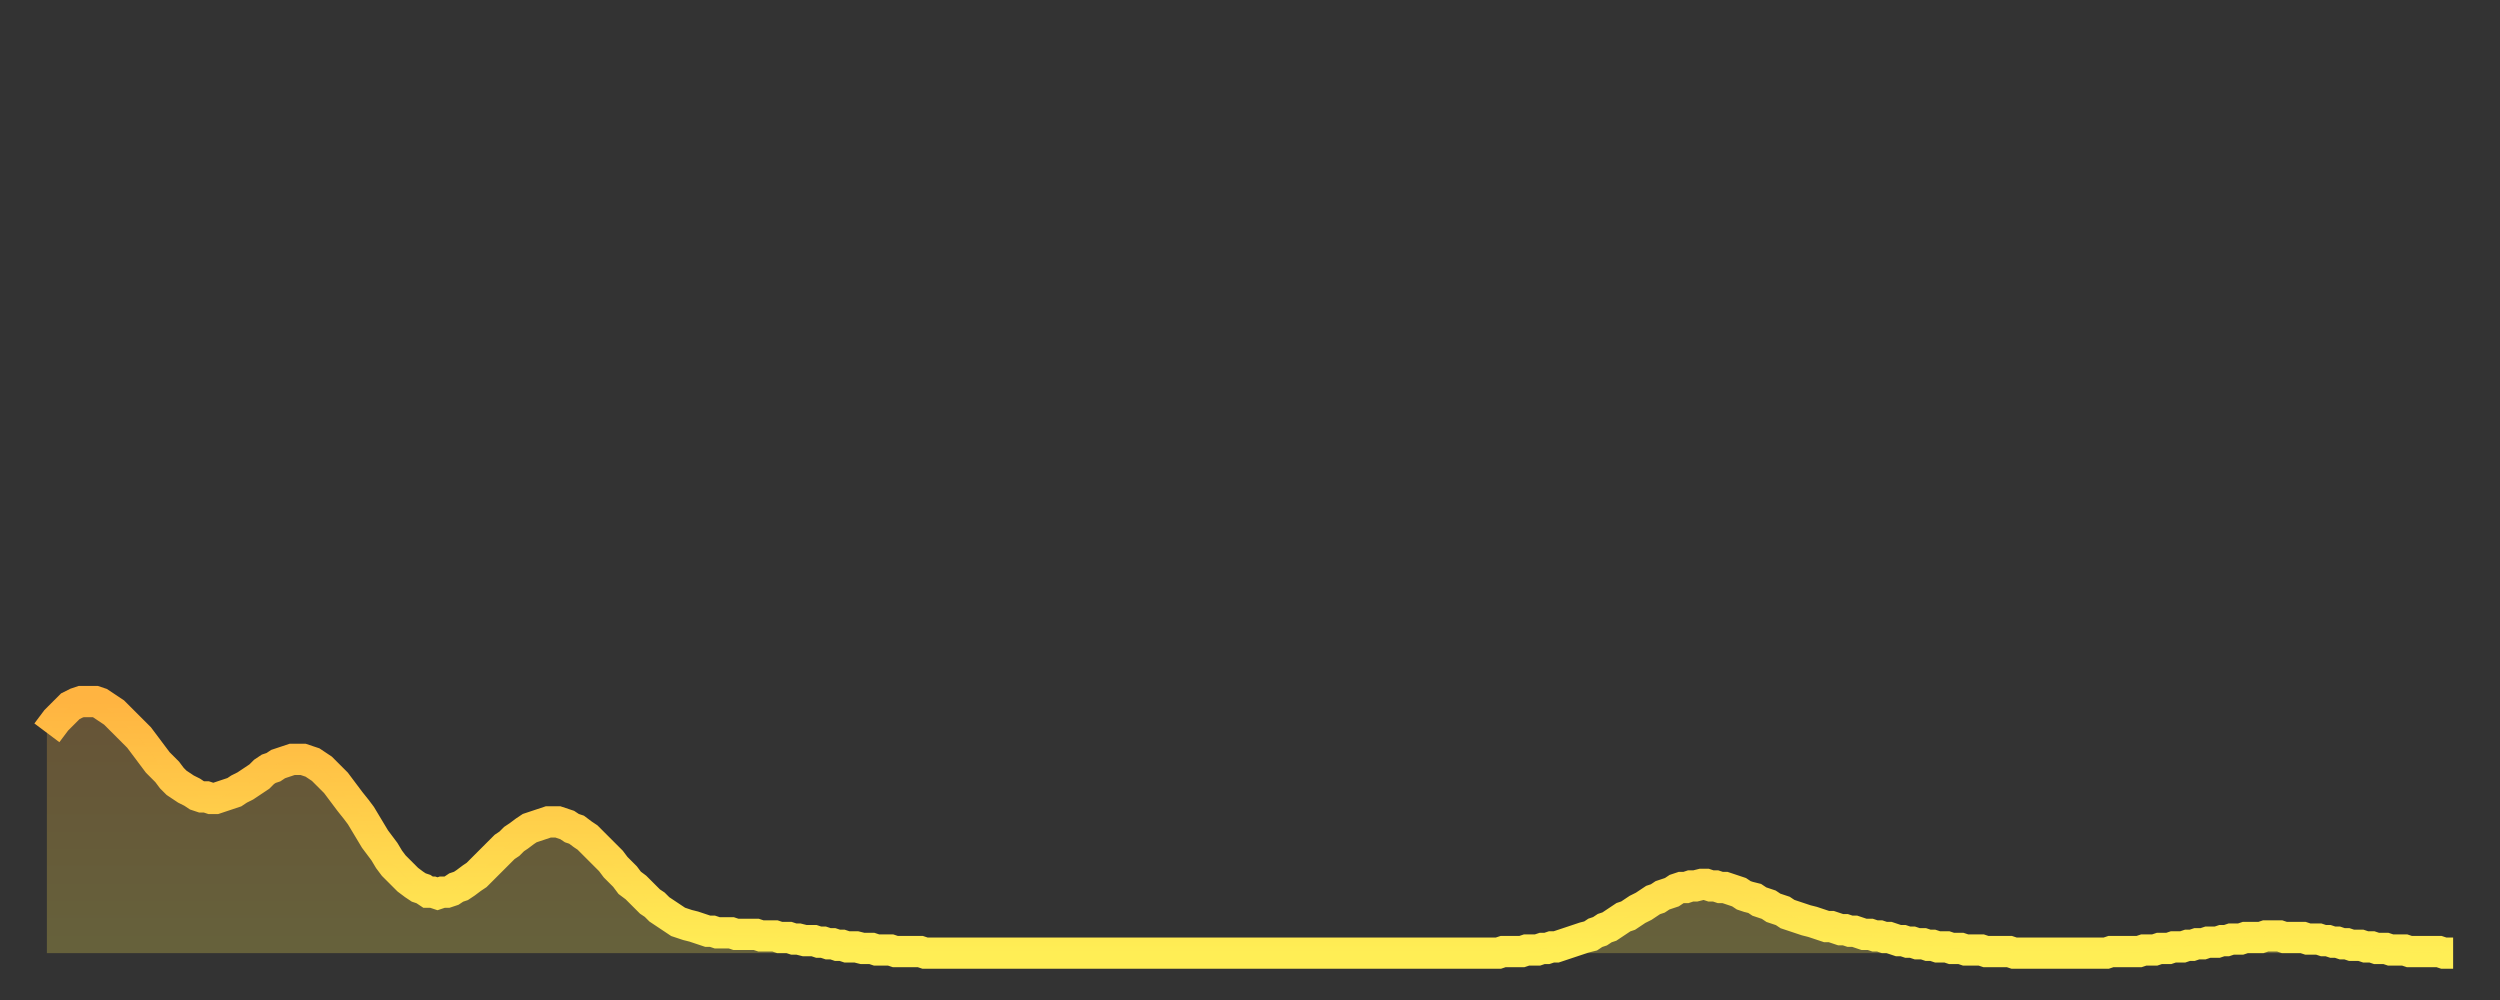 <?xml version="1.0" encoding="utf-8" ?>
<svg baseProfile="full" height="64" version="1.1" width="160" xmlns="http://www.w3.org/2000/svg" xmlns:ev="http://www.w3.org/2001/xml-events" xmlns:xlink="http://www.w3.org/1999/xlink"><rect width="100%" height="100%" fill="#333333" stroke="none"/><defs><linearGradient id="id202244" x1="0" x2="0" y1="0" y2="1"><stop offset="0%" stop-color="#ffb441" /><stop offset="50%" stop-color="#ffd14b" /><stop offset="100%" stop-color="#ffee55" /></linearGradient></defs><g transform="translate(3,3)"><g><path d="M 0.0 43.9 0.3 43.5 0.6 43.1 0.9 42.8 1.2 42.5 1.5 42.2 1.9 42.0 2.2 41.9 2.5 41.9 2.8 41.9 3.1 41.9 3.4 42.0 3.7 42.2 4.0 42.4 4.3 42.6 4.6 42.9 4.9 43.2 5.2 43.5 5.6 43.9 5.9 44.2 6.2 44.6 6.5 45.0 6.8 45.4 7.1 45.8 7.4 46.1 7.7 46.4 8.0 46.8 8.3 47.1 8.6 47.3 8.9 47.5 9.3 47.7 9.6 47.9 9.9 48.0 10.2 48.0 10.5 48.1 10.8 48.1 11.1 48.0 11.4 47.9 11.7 47.8 12.0 47.7 12.3 47.5 12.7 47.3 13.0 47.1 13.3 46.9 13.6 46.7 13.9 46.4 14.2 46.2 14.5 46.1 14.8 45.9 15.1 45.8 15.4 45.7 15.7 45.6 16.0 45.6 16.4 45.6 16.7 45.7 17.0 45.8 17.3 46.0 17.6 46.2 17.9 46.5 18.2 46.8 18.5 47.1 18.8 47.5 19.1 47.9 19.4 48.3 19.8 48.8 20.1 49.2 20.4 49.7 20.7 50.2 21.0 50.7 21.3 51.1 21.6 51.5 21.9 52.0 22.2 52.4 22.5 52.7 22.8 53.0 23.1 53.3 23.5 53.6 23.8 53.8 24.1 53.9 24.4 54.1 24.7 54.1 25.0 54.2 25.3 54.1 25.6 54.1 25.9 54.0 26.2 53.8 26.5 53.7 26.8 53.5 27.2 53.2 27.5 53.0 27.8 52.7 28.1 52.4 28.4 52.1 28.7 51.8 29.0 51.5 29.3 51.2 29.6 51.0 29.9 50.7 30.2 50.5 30.6 50.2 30.9 50.0 31.2 49.9 31.5 49.8 31.8 49.7 32.1 49.6 32.4 49.6 32.7 49.6 33.0 49.7 33.3 49.8 33.6 50.0 33.9 50.1 34.3 50.4 34.6 50.6 34.9 50.9 35.2 51.2 35.5 51.5 35.8 51.8 36.1 52.1 36.4 52.5 36.7 52.8 37.0 53.1 37.3 53.5 37.7 53.8 38.0 54.1 38.3 54.4 38.6 54.7 38.9 54.9 39.2 55.2 39.5 55.4 39.8 55.6 40.1 55.8 40.4 56.0 40.7 56.1 41.0 56.2 41.4 56.3 41.7 56.4 42.0 56.5 42.3 56.6 42.6 56.6 42.9 56.7 43.2 56.7 43.5 56.7 43.8 56.7 44.1 56.8 44.4 56.8 44.7 56.8 45.1 56.8 45.4 56.8 45.7 56.9 46.0 56.9 46.3 56.9 46.6 56.9 46.9 57.0 47.2 57.0 47.5 57.0 47.8 57.1 48.1 57.1 48.5 57.2 48.8 57.2 49.1 57.2 49.4 57.3 49.7 57.3 50.0 57.4 50.3 57.4 50.6 57.5 50.9 57.5 51.2 57.6 51.5 57.6 51.8 57.6 52.2 57.7 52.5 57.7 52.8 57.7 53.1 57.8 53.4 57.8 53.7 57.8 54.0 57.8 54.3 57.9 54.6 57.9 54.9 57.9 55.2 57.9 55.6 57.9 55.9 57.9 56.2 58.0 56.5 58.0 56.8 58.0 57.1 58.0 57.4 58.0 57.7 58.0 58.0 58.0 58.3 58.0 58.6 58.0 58.9 58.0 59.3 58.0 59.6 58.0 59.9 58.0 60.2 58.0 60.5 58.0 60.8 58.0 61.1 58.0 61.4 58.0 61.7 58.0 62.0 58.0 62.3 58.0 62.6 58.0 63.0 58.0 63.3 58.0 63.6 58.0 63.9 58.0 64.2 58.0 64.5 58.0 64.8 58.0 65.1 58.0 65.4 58.0 65.7 58.0 66.0 58.0 66.4 58.0 66.7 58.0 67.0 58.0 67.3 58.0 67.6 58.0 67.9 58.0 68.2 58.0 68.5 58.0 68.8 58.0 69.1 58.0 69.4 58.0 69.7 58.0 70.1 58.0 70.4 58.0 70.7 58.0 71.0 58.0 71.3 58.0 71.6 58.0 71.9 58.0 72.2 58.0 72.5 58.0 72.8 58.0 73.1 58.0 73.5 58.0 73.8 58.0 74.1 58.0 74.4 58.0 74.7 58.0 75.0 58.0 75.3 58.0 75.6 58.0 75.9 58.0 76.2 58.0 76.5 58.0 76.8 58.0 77.2 58.0 77.5 58.0 77.8 58.0 78.1 58.0 78.4 58.0 78.7 58.0 79.0 58.0 79.3 58.0 79.6 58.0 79.9 58.0 80.2 58.0 80.5 58.0 80.9 58.0 81.2 58.0 81.5 58.0 81.8 58.0 82.1 58.0 82.4 58.0 82.7 58.0 83.0 58.0 83.3 58.0 83.6 58.0 83.9 58.0 84.3 58.0 84.6 58.0 84.9 58.0 85.2 58.0 85.5 58.0 85.8 58.0 86.1 58.0 86.4 58.0 86.7 58.0 87.0 58.0 87.3 58.0 87.6 58.0 88.0 58.0 88.3 58.0 88.6 58.0 88.9 58.0 89.2 58.0 89.5 58.0 89.8 58.0 90.1 58.0 90.4 58.0 90.7 58.0 91.0 58.0 91.4 58.0 91.7 58.0 92.0 58.0 92.3 58.0 92.6 58.0 92.9 58.0 93.2 57.9 93.5 57.9 93.8 57.9 94.1 57.9 94.4 57.9 94.7 57.8 95.1 57.8 95.4 57.8 95.7 57.7 96.0 57.7 96.3 57.6 96.6 57.6 96.9 57.5 97.2 57.4 97.5 57.3 97.8 57.2 98.1 57.1 98.4 57.0 98.8 56.9 99.1 56.7 99.4 56.6 99.7 56.4 100.0 56.3 100.3 56.1 100.6 55.9 100.9 55.7 101.2 55.6 101.5 55.4 101.8 55.2 102.2 55.0 102.5 54.8 102.8 54.6 103.1 54.5 103.4 54.3 103.7 54.2 104.0 54.1 104.3 53.9 104.6 53.8 104.9 53.8 105.2 53.7 105.5 53.7 105.9 53.6 106.2 53.6 106.5 53.7 106.8 53.7 107.1 53.8 107.4 53.8 107.7 53.9 108.0 54.0 108.3 54.1 108.6 54.3 108.9 54.4 109.3 54.5 109.6 54.7 109.9 54.8 110.2 54.9 110.5 55.1 110.8 55.2 111.1 55.3 111.4 55.5 111.7 55.6 112.0 55.7 112.3 55.8 112.6 55.9 113.0 56.0 113.3 56.1 113.6 56.2 113.9 56.3 114.2 56.3 114.5 56.4 114.8 56.5 115.1 56.5 115.4 56.6 115.7 56.6 116.0 56.7 116.3 56.8 116.7 56.8 117.0 56.9 117.3 56.9 117.6 57.0 117.9 57.0 118.2 57.1 118.5 57.2 118.8 57.2 119.1 57.3 119.4 57.3 119.7 57.4 120.1 57.4 120.4 57.5 120.7 57.5 121.0 57.6 121.3 57.6 121.6 57.6 121.9 57.7 122.2 57.7 122.5 57.7 122.8 57.8 123.1 57.8 123.4 57.8 123.8 57.8 124.1 57.9 124.4 57.9 124.7 57.9 125.0 57.9 125.3 57.9 125.6 57.9 125.9 58.0 126.2 58.0 126.5 58.0 126.8 58.0 127.2 58.0 127.5 58.0 127.8 58.0 128.1 58.0 128.4 58.0 128.7 58.0 129.0 58.0 129.3 58.0 129.6 58.0 129.9 58.0 130.2 58.0 130.5 58.0 130.9 58.0 131.2 58.0 131.5 58.0 131.8 58.0 132.1 57.9 132.4 57.9 132.7 57.9 133.0 57.9 133.3 57.9 133.6 57.9 133.9 57.9 134.2 57.8 134.6 57.8 134.9 57.8 135.2 57.7 135.5 57.7 135.8 57.7 136.1 57.6 136.4 57.6 136.7 57.6 137.0 57.5 137.3 57.5 137.6 57.4 138.0 57.4 138.3 57.3 138.6 57.3 138.9 57.3 139.2 57.2 139.5 57.2 139.8 57.1 140.1 57.1 140.4 57.1 140.7 57.0 141.0 57.0 141.3 57.0 141.7 57.0 142.0 56.9 142.3 56.9 142.6 56.9 142.9 56.9 143.2 57.0 143.5 57.0 143.8 57.0 144.1 57.0 144.4 57.0 144.7 57.1 145.1 57.1 145.4 57.1 145.7 57.2 146.0 57.2 146.3 57.3 146.6 57.3 146.9 57.4 147.2 57.4 147.5 57.5 147.8 57.5 148.1 57.5 148.4 57.6 148.8 57.6 149.1 57.7 149.4 57.7 149.7 57.7 150.0 57.8 150.3 57.8 150.6 57.8 150.9 57.8 151.2 57.9 151.5 57.9 151.8 57.9 152.1 57.9 152.5 57.9 152.8 57.9 153.1 57.9 153.4 58.0 153.7 58.0 154.0 58.0" fill="none" id="graph-curve" opacity="1" stroke="url(#id202244)" stroke-width="2" /><path d="M 0 58 L 0.0 43.9 0.3 43.5 0.6 43.1 0.9 42.8 1.2 42.5 1.5 42.2 1.9 42.0 2.2 41.9 2.5 41.9 2.8 41.9 3.1 41.9 3.4 42.0 3.7 42.2 4.0 42.4 4.3 42.6 4.6 42.9 4.9 43.2 5.2 43.5 5.6 43.9 5.9 44.2 6.2 44.6 6.5 45.0 6.8 45.4 7.1 45.8 7.4 46.1 7.7 46.4 8.0 46.8 8.3 47.1 8.6 47.3 8.9 47.5 9.3 47.7 9.6 47.9 9.9 48.0 10.2 48.0 10.5 48.1 10.8 48.1 11.1 48.0 11.4 47.9 11.7 47.8 12.0 47.7 12.3 47.5 12.7 47.3 13.0 47.1 13.3 46.9 13.6 46.7 13.9 46.4 14.2 46.2 14.5 46.1 14.8 45.9 15.1 45.8 15.4 45.7 15.7 45.6 16.0 45.6 16.4 45.6 16.7 45.7 17.0 45.8 17.3 46.0 17.6 46.2 17.9 46.5 18.2 46.8 18.5 47.1 18.8 47.5 19.1 47.9 19.4 48.3 19.8 48.8 20.1 49.2 20.4 49.7 20.7 50.2 21.0 50.7 21.3 51.1 21.6 51.5 21.9 52.0 22.2 52.4 22.5 52.7 22.8 53.0 23.1 53.3 23.5 53.6 23.8 53.8 24.1 53.9 24.4 54.1 24.7 54.1 25.0 54.2 25.3 54.1 25.6 54.1 25.9 54.0 26.2 53.8 26.5 53.7 26.8 53.5 27.2 53.2 27.5 53.0 27.8 52.7 28.1 52.4 28.4 52.1 28.7 51.8 29.0 51.5 29.3 51.2 29.6 51.0 29.9 50.7 30.2 50.5 30.6 50.2 30.9 50.0 31.2 49.9 31.5 49.8 31.8 49.7 32.1 49.6 32.4 49.6 32.7 49.6 33.0 49.7 33.3 49.8 33.6 50.0 33.9 50.1 34.3 50.4 34.6 50.6 34.9 50.9 35.2 51.2 35.5 51.5 35.8 51.8 36.1 52.1 36.4 52.5 36.7 52.8 37.0 53.1 37.3 53.5 37.7 53.8 38.0 54.1 38.3 54.4 38.6 54.7 38.9 54.9 39.2 55.2 39.5 55.4 39.8 55.6 40.1 55.8 40.4 56.0 40.7 56.1 41.0 56.2 41.4 56.3 41.7 56.4 42.0 56.5 42.3 56.6 42.6 56.6 42.9 56.7 43.2 56.7 43.5 56.7 43.8 56.7 44.1 56.8 44.4 56.8 44.7 56.8 45.1 56.8 45.4 56.8 45.7 56.9 46.0 56.9 46.3 56.9 46.6 56.9 46.9 57.0 47.2 57.0 47.5 57.0 47.8 57.1 48.1 57.1 48.5 57.2 48.8 57.2 49.1 57.2 49.4 57.3 49.7 57.3 50.0 57.4 50.3 57.4 50.6 57.5 50.9 57.5 51.2 57.6 51.5 57.6 51.8 57.6 52.2 57.7 52.5 57.7 52.8 57.7 53.1 57.8 53.4 57.8 53.7 57.8 54.0 57.8 54.3 57.9 54.6 57.9 54.9 57.9 55.2 57.9 55.6 57.9 55.9 57.9 56.2 58.0 56.5 58.0 56.8 58.0 57.1 58.0 57.4 58.0 57.7 58.0 58.0 58.0 58.3 58.0 58.6 58.0 58.9 58.0 59.3 58.0 59.6 58.0 59.9 58.0 60.2 58.0 60.5 58.0 60.8 58.0 61.1 58.0 61.4 58.0 61.7 58.0 62.0 58.0 62.3 58.0 62.6 58.0 63.0 58.0 63.3 58.0 63.6 58.0 63.9 58.0 64.2 58.0 64.5 58.0 64.8 58.0 65.1 58.0 65.4 58.0 65.7 58.0 66.0 58.0 66.4 58.0 66.7 58.0 67.0 58.0 67.3 58.0 67.6 58.0 67.9 58.0 68.2 58.0 68.5 58.0 68.8 58.0 69.1 58.0 69.4 58.0 69.7 58.0 70.1 58.0 70.4 58.0 70.7 58.0 71.0 58.0 71.3 58.0 71.6 58.0 71.9 58.0 72.2 58.0 72.5 58.0 72.8 58.0 73.1 58.0 73.5 58.0 73.8 58.0 74.1 58.0 74.4 58.0 74.7 58.0 75.0 58.0 75.3 58.0 75.6 58.0 75.9 58.0 76.2 58.0 76.5 58.0 76.8 58.0 77.2 58.0 77.5 58.0 77.8 58.0 78.1 58.0 78.4 58.0 78.7 58.0 79.0 58.0 79.3 58.0 79.6 58.0 79.9 58.0 80.2 58.0 80.5 58.0 80.9 58.0 81.2 58.0 81.5 58.0 81.8 58.0 82.1 58.0 82.4 58.0 82.7 58.0 83.0 58.0 83.3 58.0 83.6 58.0 83.9 58.0 84.3 58.0 84.6 58.0 84.9 58.0 85.2 58.0 85.5 58.0 85.8 58.0 86.1 58.0 86.4 58.0 86.7 58.0 87.0 58.0 87.3 58.0 87.6 58.0 88.0 58.0 88.3 58.0 88.6 58.0 88.9 58.0 89.2 58.0 89.5 58.0 89.8 58.0 90.1 58.0 90.4 58.0 90.7 58.0 91.0 58.0 91.4 58.0 91.7 58.0 92.0 58.0 92.3 58.0 92.6 58.0 92.9 58.0 93.2 57.9 93.5 57.9 93.8 57.9 94.1 57.9 94.4 57.9 94.7 57.8 95.1 57.8 95.4 57.8 95.7 57.7 96.0 57.7 96.3 57.6 96.6 57.6 96.9 57.5 97.2 57.4 97.5 57.3 97.8 57.2 98.1 57.1 98.4 57.0 98.8 56.9 99.1 56.7 99.4 56.6 99.7 56.4 100.0 56.3 100.3 56.1 100.6 55.9 100.9 55.7 101.2 55.6 101.5 55.4 101.8 55.2 102.2 55.0 102.5 54.8 102.8 54.6 103.1 54.5 103.4 54.3 103.7 54.2 104.0 54.1 104.3 53.9 104.6 53.8 104.9 53.8 105.2 53.7 105.5 53.7 105.9 53.6 106.2 53.6 106.5 53.7 106.8 53.7 107.1 53.8 107.4 53.8 107.7 53.9 108.0 54.0 108.3 54.1 108.6 54.3 108.9 54.4 109.3 54.5 109.6 54.7 109.9 54.8 110.2 54.9 110.5 55.1 110.8 55.2 111.1 55.3 111.4 55.5 111.7 55.6 112.0 55.7 112.3 55.8 112.6 55.9 113.0 56.0 113.3 56.1 113.6 56.2 113.9 56.3 114.2 56.3 114.5 56.4 114.8 56.5 115.1 56.5 115.4 56.6 115.7 56.6 116.0 56.7 116.3 56.8 116.7 56.8 117.0 56.9 117.3 56.9 117.6 57.0 117.9 57.0 118.2 57.1 118.5 57.2 118.8 57.2 119.1 57.3 119.4 57.3 119.7 57.4 120.1 57.4 120.4 57.5 120.7 57.5 121.0 57.6 121.3 57.6 121.6 57.6 121.9 57.7 122.2 57.7 122.5 57.7 122.8 57.8 123.1 57.8 123.4 57.8 123.8 57.8 124.1 57.9 124.4 57.9 124.7 57.9 125.0 57.9 125.3 57.9 125.6 57.9 125.9 58.0 126.2 58.0 126.5 58.0 126.8 58.0 127.2 58.0 127.5 58.0 127.8 58.0 128.1 58.0 128.4 58.0 128.7 58.0 129.0 58.0 129.3 58.0 129.6 58.0 129.9 58.0 130.2 58.0 130.5 58.0 130.9 58.0 131.2 58.0 131.5 58.0 131.8 58.0 132.1 57.9 132.4 57.9 132.7 57.9 133.0 57.9 133.3 57.9 133.6 57.9 133.9 57.9 134.2 57.8 134.6 57.8 134.9 57.8 135.2 57.7 135.5 57.7 135.8 57.7 136.1 57.6 136.4 57.6 136.7 57.6 137.0 57.5 137.3 57.5 137.6 57.4 138.0 57.4 138.3 57.3 138.6 57.3 138.9 57.3 139.2 57.2 139.5 57.2 139.8 57.1 140.1 57.1 140.4 57.1 140.7 57.0 141.0 57.0 141.3 57.0 141.7 57.0 142.0 56.9 142.3 56.9 142.6 56.9 142.9 56.9 143.2 57.0 143.5 57.0 143.8 57.0 144.1 57.0 144.4 57.0 144.7 57.1 145.1 57.1 145.4 57.1 145.7 57.2 146.0 57.2 146.3 57.3 146.6 57.3 146.9 57.4 147.2 57.4 147.5 57.5 147.8 57.5 148.1 57.5 148.4 57.6 148.8 57.6 149.1 57.7 149.4 57.7 149.7 57.7 150.0 57.8 150.3 57.8 150.6 57.8 150.9 57.8 151.2 57.9 151.5 57.9 151.8 57.9 152.1 57.9 152.5 57.9 152.8 57.9 153.1 57.9 153.4 58.0 153.7 58.0 154.0 58.0 154 58" fill="url(#id202244)" fill-opacity=".25" id="graph-shadow" /></g></g></svg>